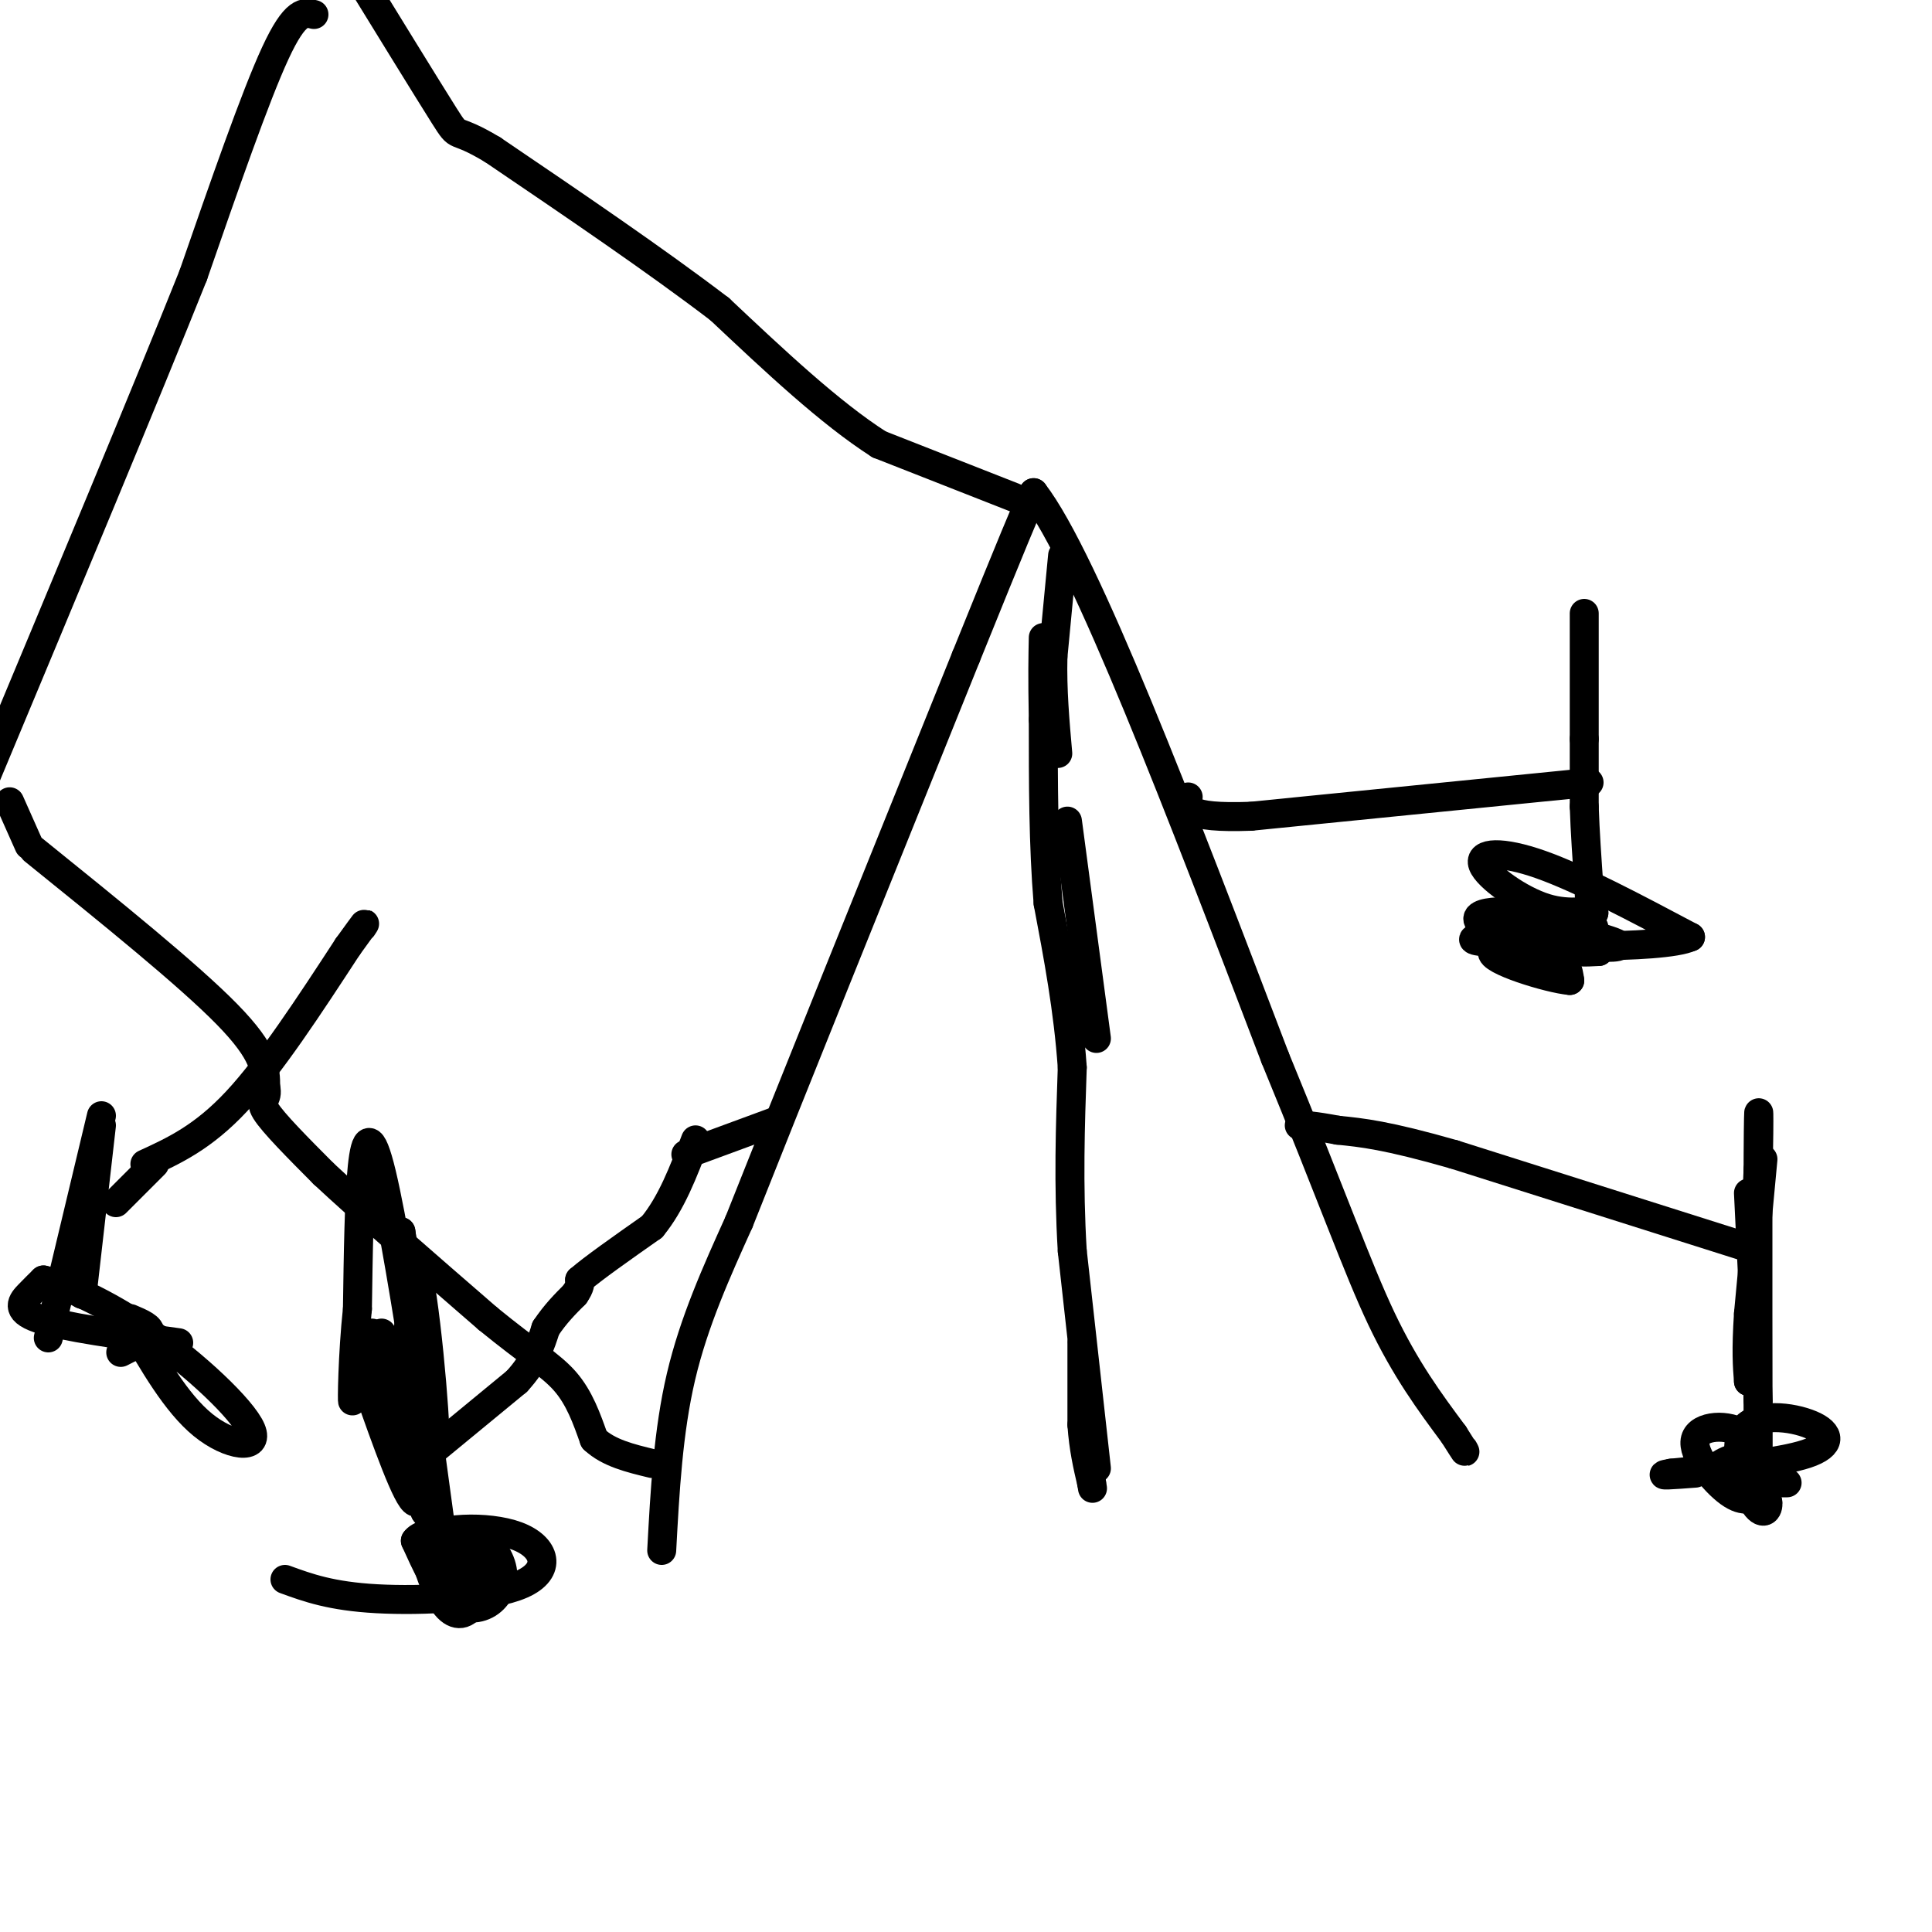 <svg viewBox='0 0 400 400' version='1.1' xmlns='http://www.w3.org/2000/svg' xmlns:xlink='http://www.w3.org/1999/xlink'><g fill='none' stroke='#000000' stroke-width='6' stroke-linecap='round' stroke-linejoin='round'><path d='M77,276c0.000,0.000 10.000,21.000 10,21'/><path d='M87,297c2.000,7.167 2.000,14.583 2,22'/><path d='M90,300c0.000,0.000 17.000,-14.000 17,-14'/><path d='M107,286c3.833,-4.167 4.917,-7.583 6,-11'/><path d='M113,275c2.000,-3.000 4.000,-5.000 6,-7'/><path d='M119,268c1.167,-1.667 1.083,-2.333 1,-3'/><path d='M120,265c2.667,-2.333 8.833,-6.667 15,-11'/><path d='M135,254c4.000,-4.833 6.500,-11.417 9,-18'/><path d='M137,321c0.667,-12.333 1.333,-24.667 4,-36c2.667,-11.333 7.333,-21.667 12,-32'/><path d='M153,253c9.833,-24.833 28.417,-70.917 47,-117'/><path d='M200,136c10.167,-25.167 12.083,-29.583 14,-34'/><path d='M214,102c10.667,13.833 30.333,65.417 50,117'/><path d='M264,219c12.000,29.133 17.000,43.467 22,54c5.000,10.533 10.000,17.267 15,24'/><path d='M301,297c2.833,4.500 2.417,3.750 2,3'/><path d='M210,103c0.000,0.000 -28.000,-11.000 -28,-11'/><path d='M182,92c-10.167,-6.500 -21.583,-17.250 -33,-28'/><path d='M149,64c-13.333,-10.167 -30.167,-21.583 -47,-33'/><path d='M102,31c-8.600,-5.178 -6.600,-1.622 -10,-7c-3.400,-5.378 -12.200,-19.689 -21,-34'/><path d='M142,239c0.000,0.000 19.000,-7.000 19,-7'/><path d='M79,276c-1.750,1.000 -3.500,2.000 -3,5c0.500,3.000 3.250,8.000 6,13'/><path d='M82,294c0.756,5.044 -0.356,11.156 0,6c0.356,-5.156 2.178,-21.578 4,-38'/><path d='M86,262c1.822,4.000 4.378,33.000 4,36c-0.378,3.000 -3.689,-20.000 -7,-43'/><path d='M83,255c1.667,13.536 9.333,68.875 9,67c-0.333,-1.875 -8.667,-60.964 -13,-79c-4.333,-18.036 -4.667,4.982 -5,28'/><path d='M74,271c-1.036,9.690 -1.125,19.917 -1,19c0.125,-0.917 0.464,-12.976 3,-11c2.536,1.976 7.268,17.988 12,34'/><path d='M88,313c1.667,2.833 -0.167,-7.083 -2,-17'/><path d='M86,290c0.833,10.750 1.667,21.500 0,21c-1.667,-0.500 -5.833,-12.250 -10,-24'/><path d='M75,282c0.000,0.000 0.000,-4.000 0,-4'/><path d='M65,3c-1.917,-0.500 -3.833,-1.000 -8,8c-4.167,9.000 -10.583,27.500 -17,46'/><path d='M40,57c-10.000,25.000 -26.500,64.500 -43,104'/><path d='M365,240c0.000,0.000 -3.000,32.000 -3,32'/><path d='M362,272c-0.500,7.667 -0.250,10.833 0,14'/><path d='M362,286c0.333,-5.000 1.167,-24.500 2,-44'/><path d='M364,242c0.310,-11.381 0.083,-17.833 0,-3c-0.083,14.833 -0.024,50.952 0,63c0.024,12.048 0.012,0.024 0,-12'/><path d='M364,290c-0.333,-9.167 -1.167,-26.083 -2,-43'/><path d='M361,258c0.000,0.000 -60.000,-19.000 -60,-19'/><path d='M301,239c-14.000,-4.000 -19.000,-4.500 -24,-5'/><path d='M277,234c-5.333,-1.000 -6.667,-1.000 -8,-1'/><path d='M17,268c0.000,0.000 4.000,-35.000 4,-35'/><path d='M21,231c0.000,0.000 -11.000,46.000 -11,46'/><path d='M30,241c6.000,-2.750 12.000,-5.500 19,-13c7.000,-7.500 15.000,-19.750 23,-32'/><path d='M72,196c4.333,-6.000 3.667,-5.000 3,-4'/><path d='M2,166c0.000,0.000 4.000,9.000 4,9'/><path d='M7,176c16.000,12.917 32.000,25.833 40,34c8.000,8.167 8.000,11.583 8,15'/><path d='M55,225c0.711,2.867 -1.511,2.533 0,5c1.511,2.467 6.756,7.733 12,13'/><path d='M67,243c7.667,7.167 20.833,18.583 34,30'/><path d='M101,273c8.578,7.022 13.022,9.578 16,13c2.978,3.422 4.489,7.711 6,12'/><path d='M123,298c3.000,2.833 7.500,3.917 12,5'/><path d='M220,115c0.000,0.000 -2.000,21.000 -2,21'/><path d='M218,136c-0.167,6.833 0.417,13.417 1,20'/><path d='M221,170c0.000,0.000 6.000,45.000 6,45'/><path d='M224,278c0.000,0.000 0.000,17.000 0,17'/><path d='M224,295c0.333,4.833 1.167,8.417 2,12'/><path d='M226,307c0.333,2.000 0.167,1.000 0,0'/><path d='M227,304c0.000,0.000 -5.000,-45.000 -5,-45'/><path d='M222,259c-0.833,-13.833 -0.417,-25.917 0,-38'/><path d='M222,221c-0.833,-12.000 -2.917,-23.000 -5,-34'/><path d='M217,187c-1.000,-12.000 -1.000,-25.000 -1,-38'/><path d='M216,149c-0.167,-9.167 -0.083,-13.083 0,-17'/><path d='M328,127c0.000,0.000 0.000,26.000 0,26'/><path d='M328,153c0.000,6.667 0.000,10.333 0,14'/><path d='M328,167c0.167,5.167 0.583,11.083 1,17'/><path d='M329,184c0.167,3.667 0.083,4.333 0,5'/><path d='M329,162c0.000,0.000 -70.000,7.000 -70,7'/><path d='M259,169c-13.833,0.500 -13.417,-1.750 -13,-4'/><path d='M319,189c-4.286,-0.226 -8.571,-0.452 -11,0c-2.429,0.452 -3.000,1.583 0,3c3.000,1.417 9.571,3.119 13,5c3.429,1.881 3.714,3.940 4,6'/><path d='M325,203c-4.250,-0.357 -16.875,-4.250 -16,-6c0.875,-1.750 15.250,-1.357 18,-1c2.750,0.357 -6.125,0.679 -15,1'/><path d='M312,197c-3.714,-1.429 -5.500,-5.500 0,-6c5.500,-0.500 18.286,2.571 22,4c3.714,1.429 -1.643,1.214 -7,1'/><path d='M327,196c-0.200,-0.422 2.800,-1.978 4,-2c1.200,-0.022 0.600,1.489 0,3'/><path d='M331,197c-2.917,0.167 -5.833,0.333 -6,-1c-0.167,-1.333 2.417,-4.167 5,-7'/><path d='M330,189c-0.611,-0.812 -4.638,0.659 -10,-1c-5.362,-1.659 -12.059,-6.447 -13,-9c-0.941,-2.553 3.874,-2.872 12,0c8.126,2.872 19.563,8.936 31,15'/><path d='M350,194c-5.756,2.689 -35.644,1.911 -43,1c-7.356,-0.911 7.822,-1.956 23,-3'/><path d='M370,307c-6.667,0.089 -13.333,0.178 -15,-1c-1.667,-1.178 1.667,-3.622 4,-4c2.333,-0.378 3.667,1.311 5,3'/><path d='M364,305c0.984,1.206 0.943,2.721 0,4c-0.943,1.279 -2.789,2.322 -6,0c-3.211,-2.322 -7.788,-8.010 -7,-11c0.788,-2.990 6.939,-3.283 10,-1c3.061,2.283 3.030,7.141 3,12'/><path d='M364,309c-1.655,1.238 -7.292,-1.667 -8,-3c-0.708,-1.333 3.512,-1.095 6,0c2.488,1.095 3.244,3.048 4,5'/><path d='M366,311c0.268,1.645 -1.061,3.259 -3,0c-1.939,-3.259 -4.489,-11.389 -2,-15c2.489,-3.611 10.016,-2.703 14,-1c3.984,1.703 4.424,4.201 -1,6c-5.424,1.799 -16.712,2.900 -28,4'/><path d='M346,305c-3.833,0.667 0.583,0.333 5,0'/><path d='M102,323c-4.250,1.333 -8.500,2.667 -9,2c-0.500,-0.667 2.750,-3.333 6,-6'/><path d='M99,319c2.137,0.029 4.480,3.100 5,6c0.520,2.900 -0.783,5.627 -3,7c-2.217,1.373 -5.348,1.392 -8,-1c-2.652,-2.392 -4.826,-7.196 -7,-12'/><path d='M86,319c1.555,-2.316 8.943,-2.105 12,1c3.057,3.105 1.785,9.105 0,12c-1.785,2.895 -4.081,2.684 -6,0c-1.919,-2.684 -3.459,-7.842 -5,-13'/><path d='M87,319c3.278,-2.783 13.971,-3.241 20,-1c6.029,2.241 7.392,7.180 1,10c-6.392,2.820 -20.541,3.520 -30,3c-9.459,-0.520 -14.230,-2.260 -19,-4'/><path d='M37,278c-11.956,-1.622 -23.911,-3.244 -29,-5c-5.089,-1.756 -3.311,-3.644 -2,-5c1.311,-1.356 2.156,-2.178 3,-3'/><path d='M9,265c4.062,0.866 12.718,4.531 22,11c9.282,6.469 19.191,15.742 21,20c1.809,4.258 -4.483,3.502 -10,-1c-5.517,-4.502 -10.258,-12.751 -15,-21'/><path d='M27,273c2.167,0.917 4.333,1.833 4,3c-0.333,1.167 -3.167,2.583 -6,4'/><path d='M24,249c0.000,0.000 8.000,-8.000 8,-8'/></g>
</svg>